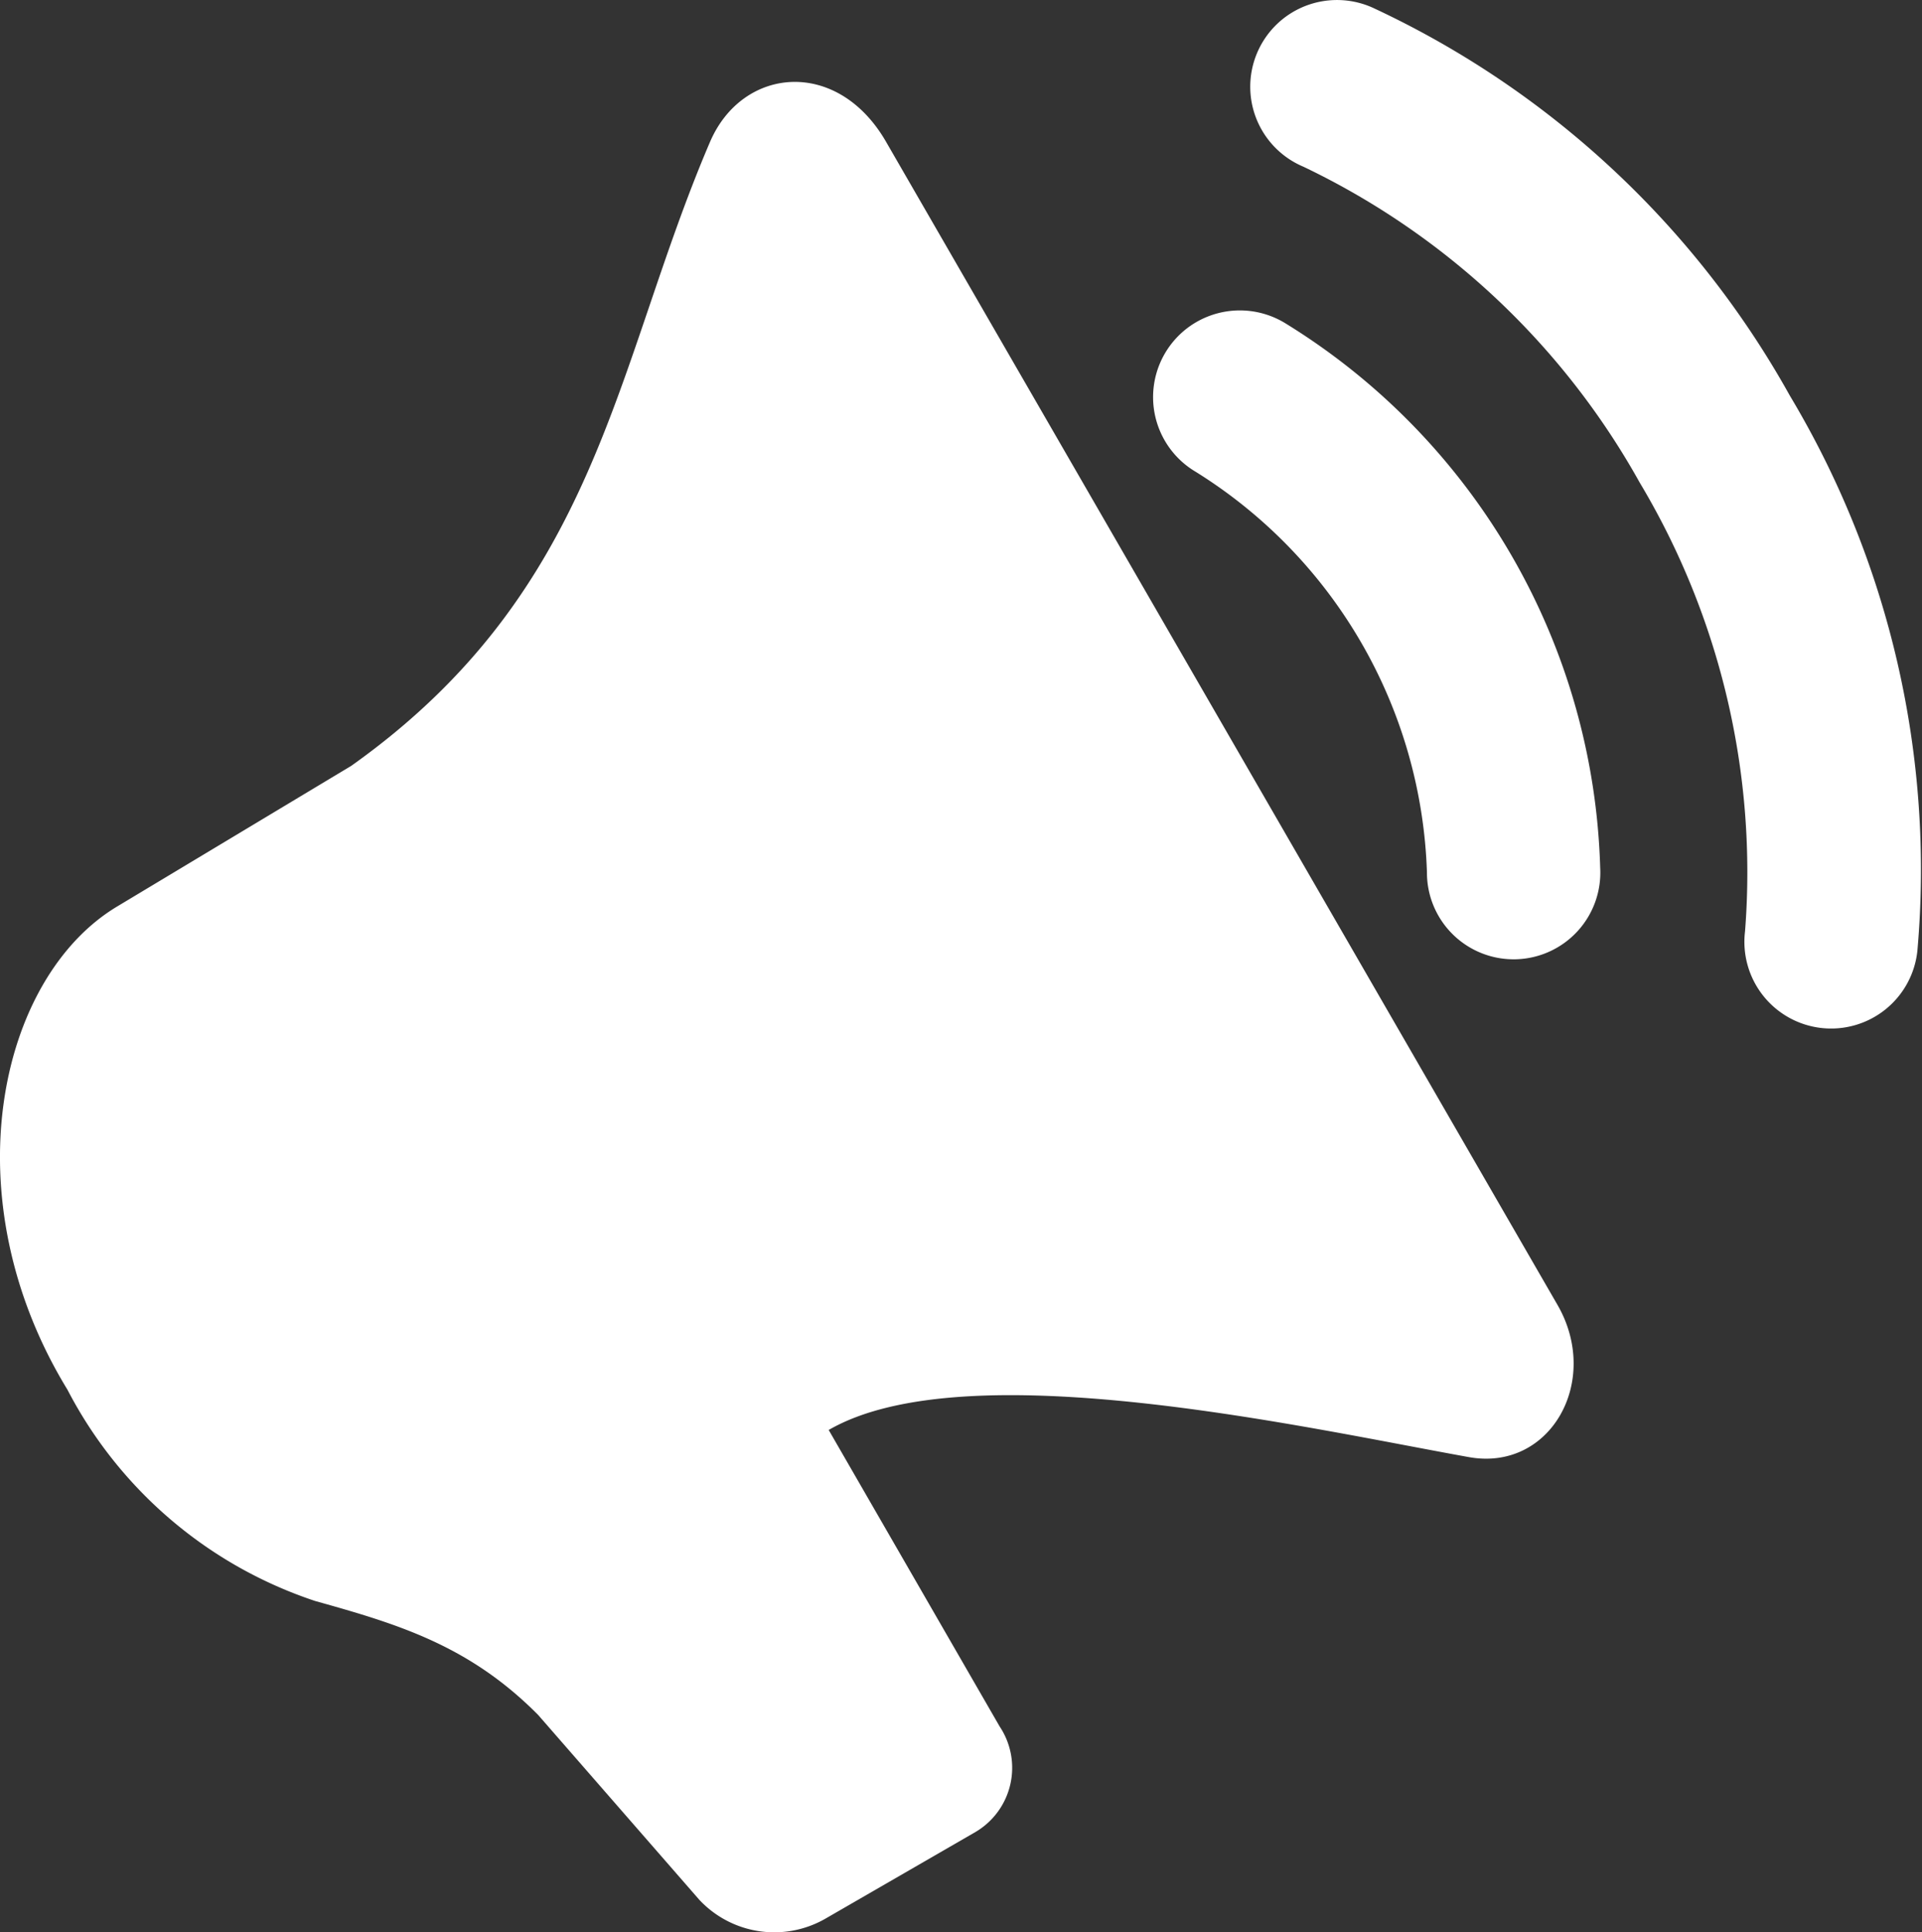 <svg xmlns="http://www.w3.org/2000/svg" width="55.914" height="56.211" viewBox="0 0 55.914 56.211">
  <rect x="0" y="0" width="55.914" height="56.211" fill="#333333" stroke="none"/>
  <path id="Pfad_100" data-name="Pfad 100" d="M20.655,4.13c-2.8,6.535-3.215,13.02-10.437,18.15L3.405,26.373C-.039,28.442-1.46,34.828,1.962,40.428a12.584,12.584,0,0,0,7.215,6.15c2.424.675,4.484,1.3,6.479,3.313l4.689,5.378A2.987,2.987,0,0,0,24,55.824l4.381-2.53a2.167,2.167,0,0,0,.7-3.069L24.108,41.6c4-2.314,13.907-.055,18.633.791,2.366.419,3.845-2.219,2.568-4.431C38.795,26.676,25.775,4.122,25.775,4.122c-1.416-2.451-4.179-2.186-5.12.008M34.781,9.383a2.523,2.523,0,0,0,0,4.34,14.267,14.267,0,0,1,6.731,11.657,2.522,2.522,0,1,0,5.04-.136A19.24,19.24,0,0,0,37.416,9.419a2.531,2.531,0,0,0-2.635-.036M37.531.4a2.524,2.524,0,0,0,.387,4.45A22.09,22.09,0,0,1,47.7,14.036,22.082,22.082,0,0,1,50.765,27.1a2.523,2.523,0,1,0,5.015.557,26.845,26.845,0,0,0-3.71-16.146A26.832,26.832,0,0,0,39.941.227,2.53,2.53,0,0,0,37.531.4" transform="translate(0 0)" fill="#fff"/>
</svg>
